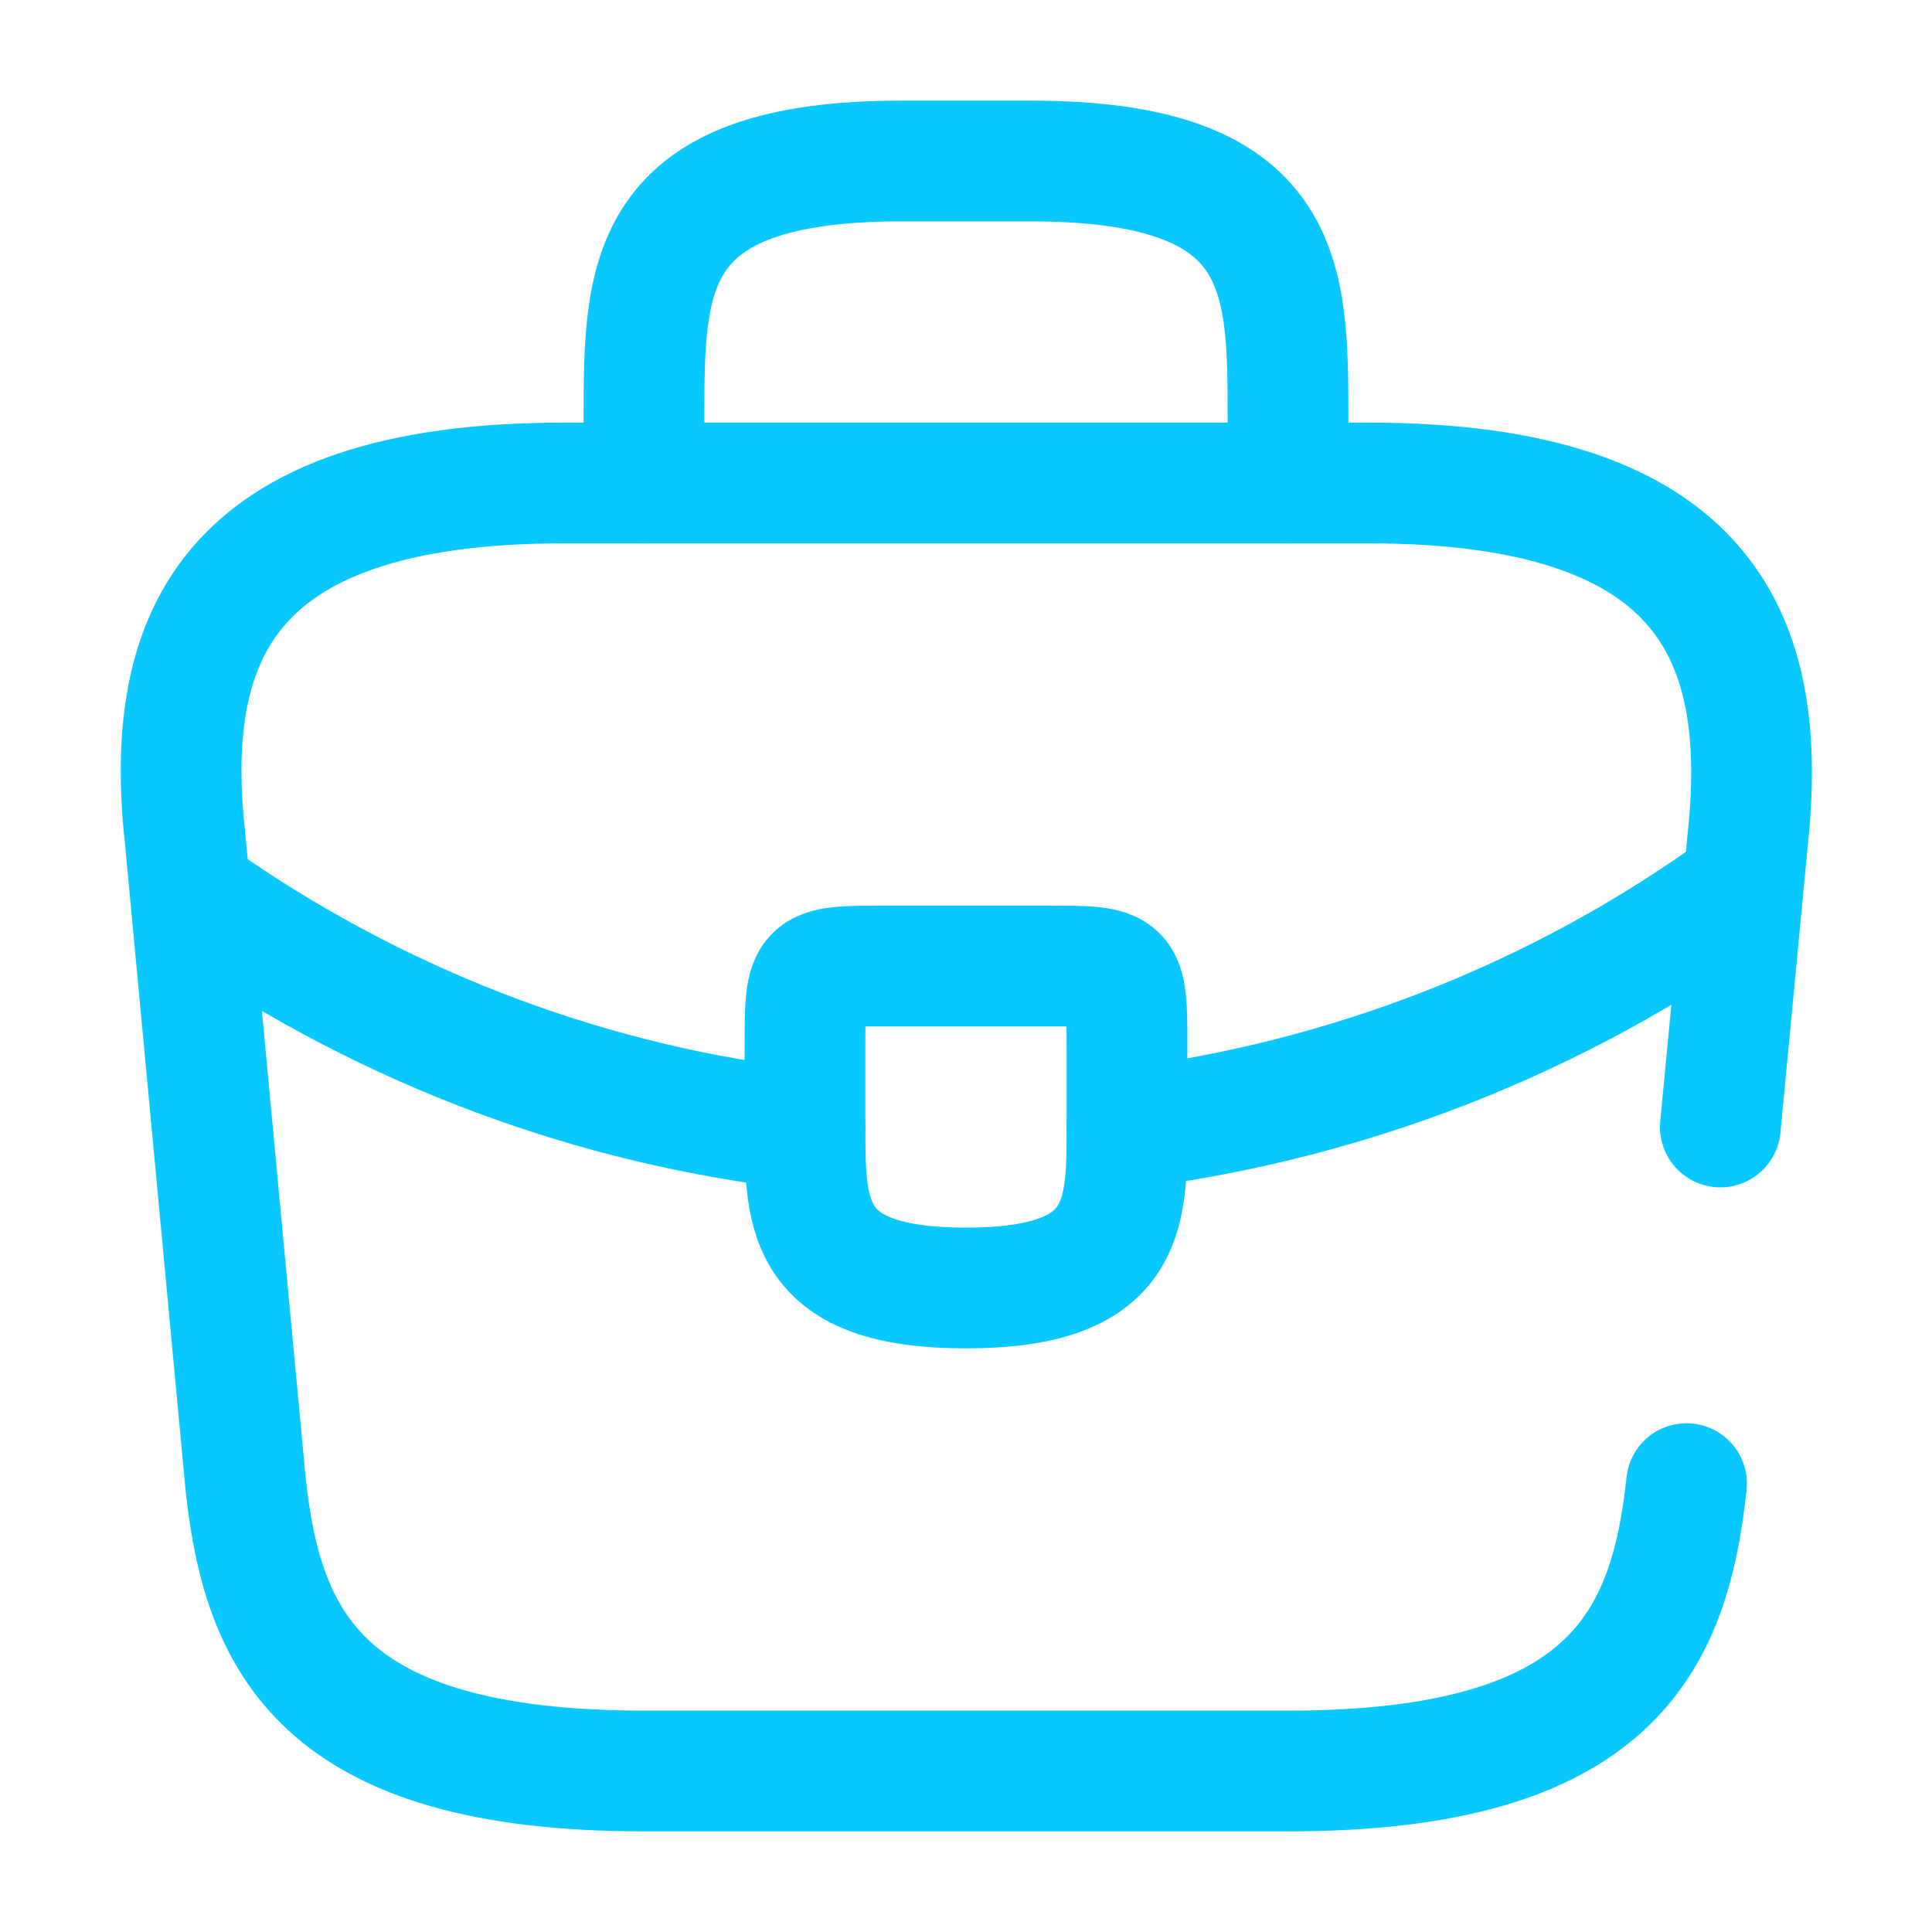 <?xml version="1.0" encoding="UTF-8"?>
<svg width="45px" height="45px" viewBox="0 0 45 45" version="1.1" xmlns="http://www.w3.org/2000/svg" xmlns:xlink="http://www.w3.org/1999/xlink">
    <title>ico_main_com_02</title>
    <g id="Main" stroke="none" stroke-width="1" fill="none" fill-rule="evenodd">
        <g id="main_section_02-copy-5" transform="translate(-875, -505)">
            <g id="Group-2" transform="translate(420, 505)">
                <g id="Group-Copy" transform="translate(418, 0)">
                    <g id="briefcase" transform="translate(37, 0)">
                        <path d="M40.07,26.25 L40.708,19.556 C41.195,14.981 39.883,11.25 31.877,11.25 L13.127,11.25 C5.12,11.25 3.808,14.981 4.314,19.556 L5.72,34.556 C6.114,38.231 7.464,41.25 15.002,41.25 L30.002,41.25 C37.539,41.25 38.889,38.231 39.283,34.556" id="Vector" stroke="#08C8FF" stroke-width="2.812" stroke-linecap="round" stroke-linejoin="round" stroke-dasharray="0,0" fill-rule="nonzero"></path>
                        <path d="M15,11.25 L15,9.75 C15,6.431 15,3.75 21,3.75 L24,3.75 C30,3.75 30,6.431 30,9.75 L30,11.25" id="Vector" stroke="#08C8FF" stroke-width="2.812" stroke-linecap="round" stroke-linejoin="round" stroke-dasharray="0,0" fill-rule="nonzero"></path>
                        <path d="M26.25,26.25 C26.25,26.269 26.25,26.269 26.25,26.288 C26.25,28.331 26.231,30 22.5,30 C18.788,30 18.75,28.35 18.75,26.306 L18.75,24.375 C18.75,22.5 18.75,22.5 20.625,22.5 L24.375,22.5 C26.25,22.5 26.25,22.5 26.25,24.375 L26.25,26.25 Z" id="Vector" stroke="#08C8FF" stroke-width="2.812" stroke-linecap="round" stroke-linejoin="round" stroke-dasharray="0,0" fill-rule="nonzero"></path>
                        <path d="M40.594,20.625 C36.262,23.775 31.313,25.65 26.25,26.288" id="Vector" stroke="#08C8FF" stroke-width="2.812" stroke-linecap="round" stroke-linejoin="round" stroke-dasharray="0,0" fill-rule="nonzero"></path>
                        <path d="M4.911,21.131 C9.13,24.019 13.892,25.763 18.748,26.306" id="Vector" stroke="#08C8FF" stroke-width="2.812" stroke-linecap="round" stroke-linejoin="round" stroke-dasharray="0,0" fill-rule="nonzero"></path>
                        <path d="M45,0 L45,45 L0,45 L0,0 L45,0 Z" id="Vector" opacity="0"></path>
                    </g>
                </g>
            </g>
        </g>
    </g>
</svg>